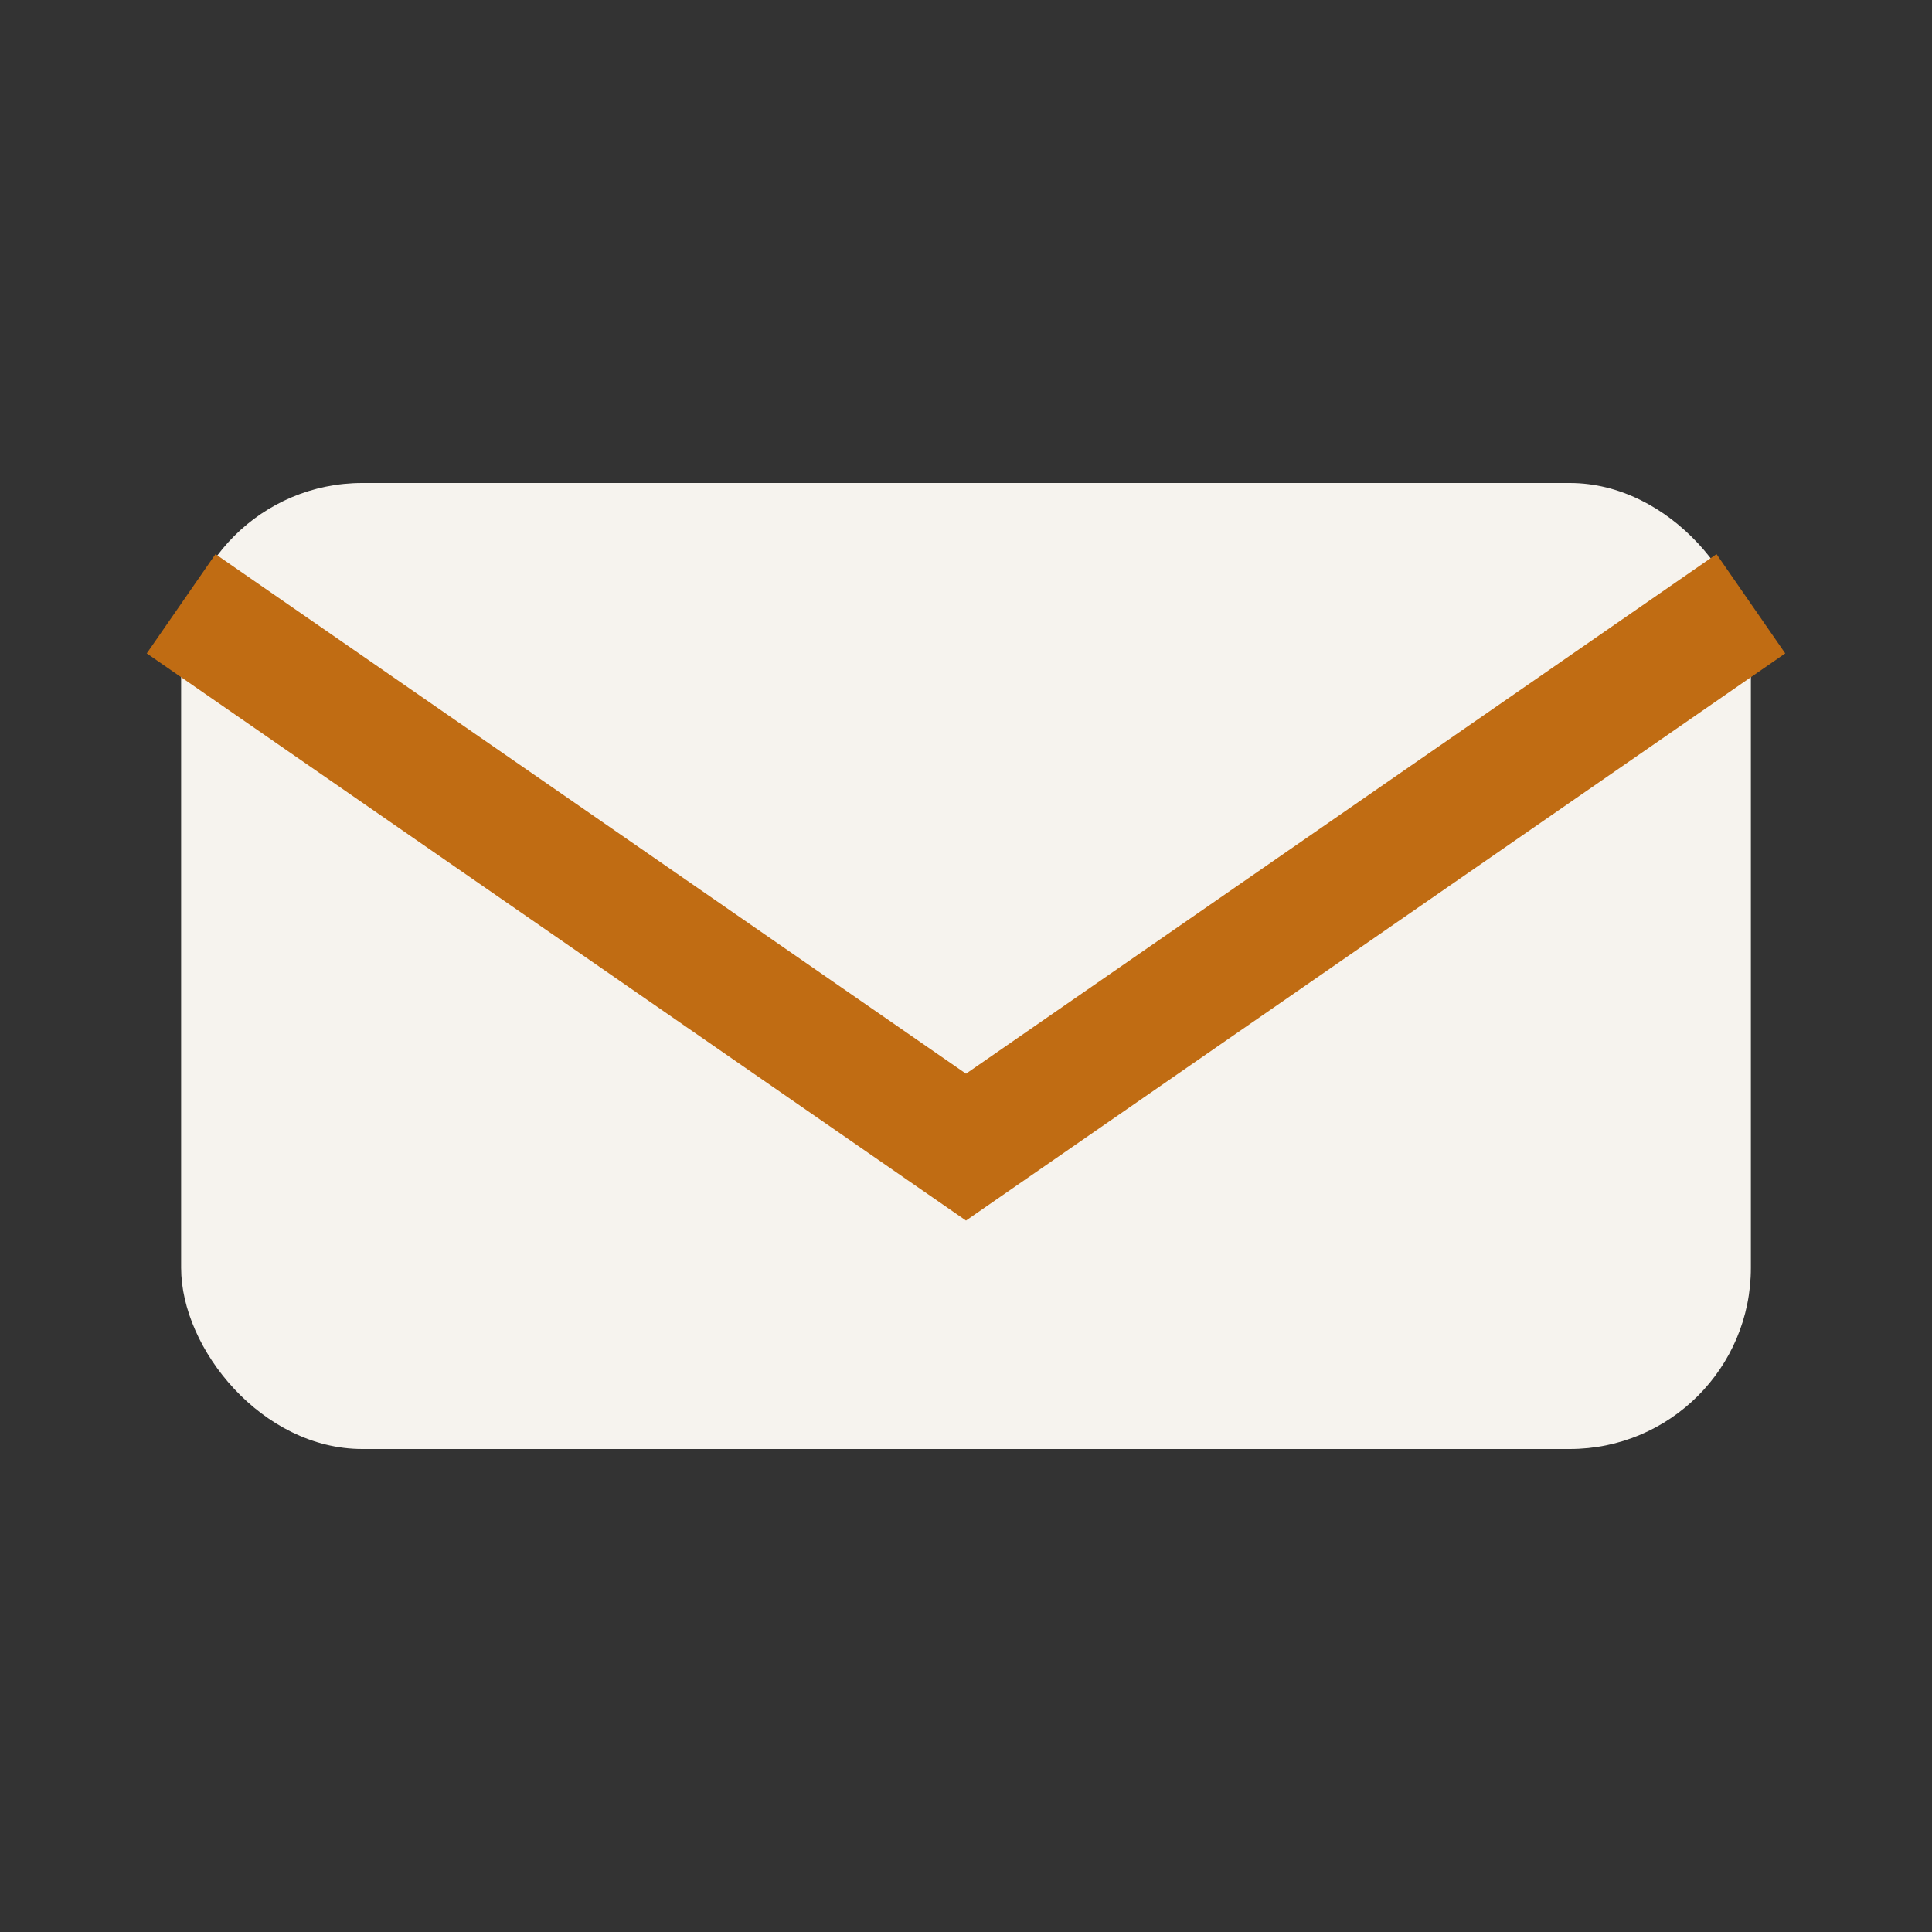 <?xml version="1.0" encoding="UTF-8"?>
<svg xmlns="http://www.w3.org/2000/svg" width="32" height="32" viewBox="0 0 32 32"><rect x="0" y="0" width="32" height="32" fill="#333333" stroke="none"/><rect x="3" y="8" width="26" height="16" rx="3" fill="#F6F3EE"/><path d="M3 10l13 9 13-9" stroke="#C06C13" stroke-width="2" fill="none"/></svg>